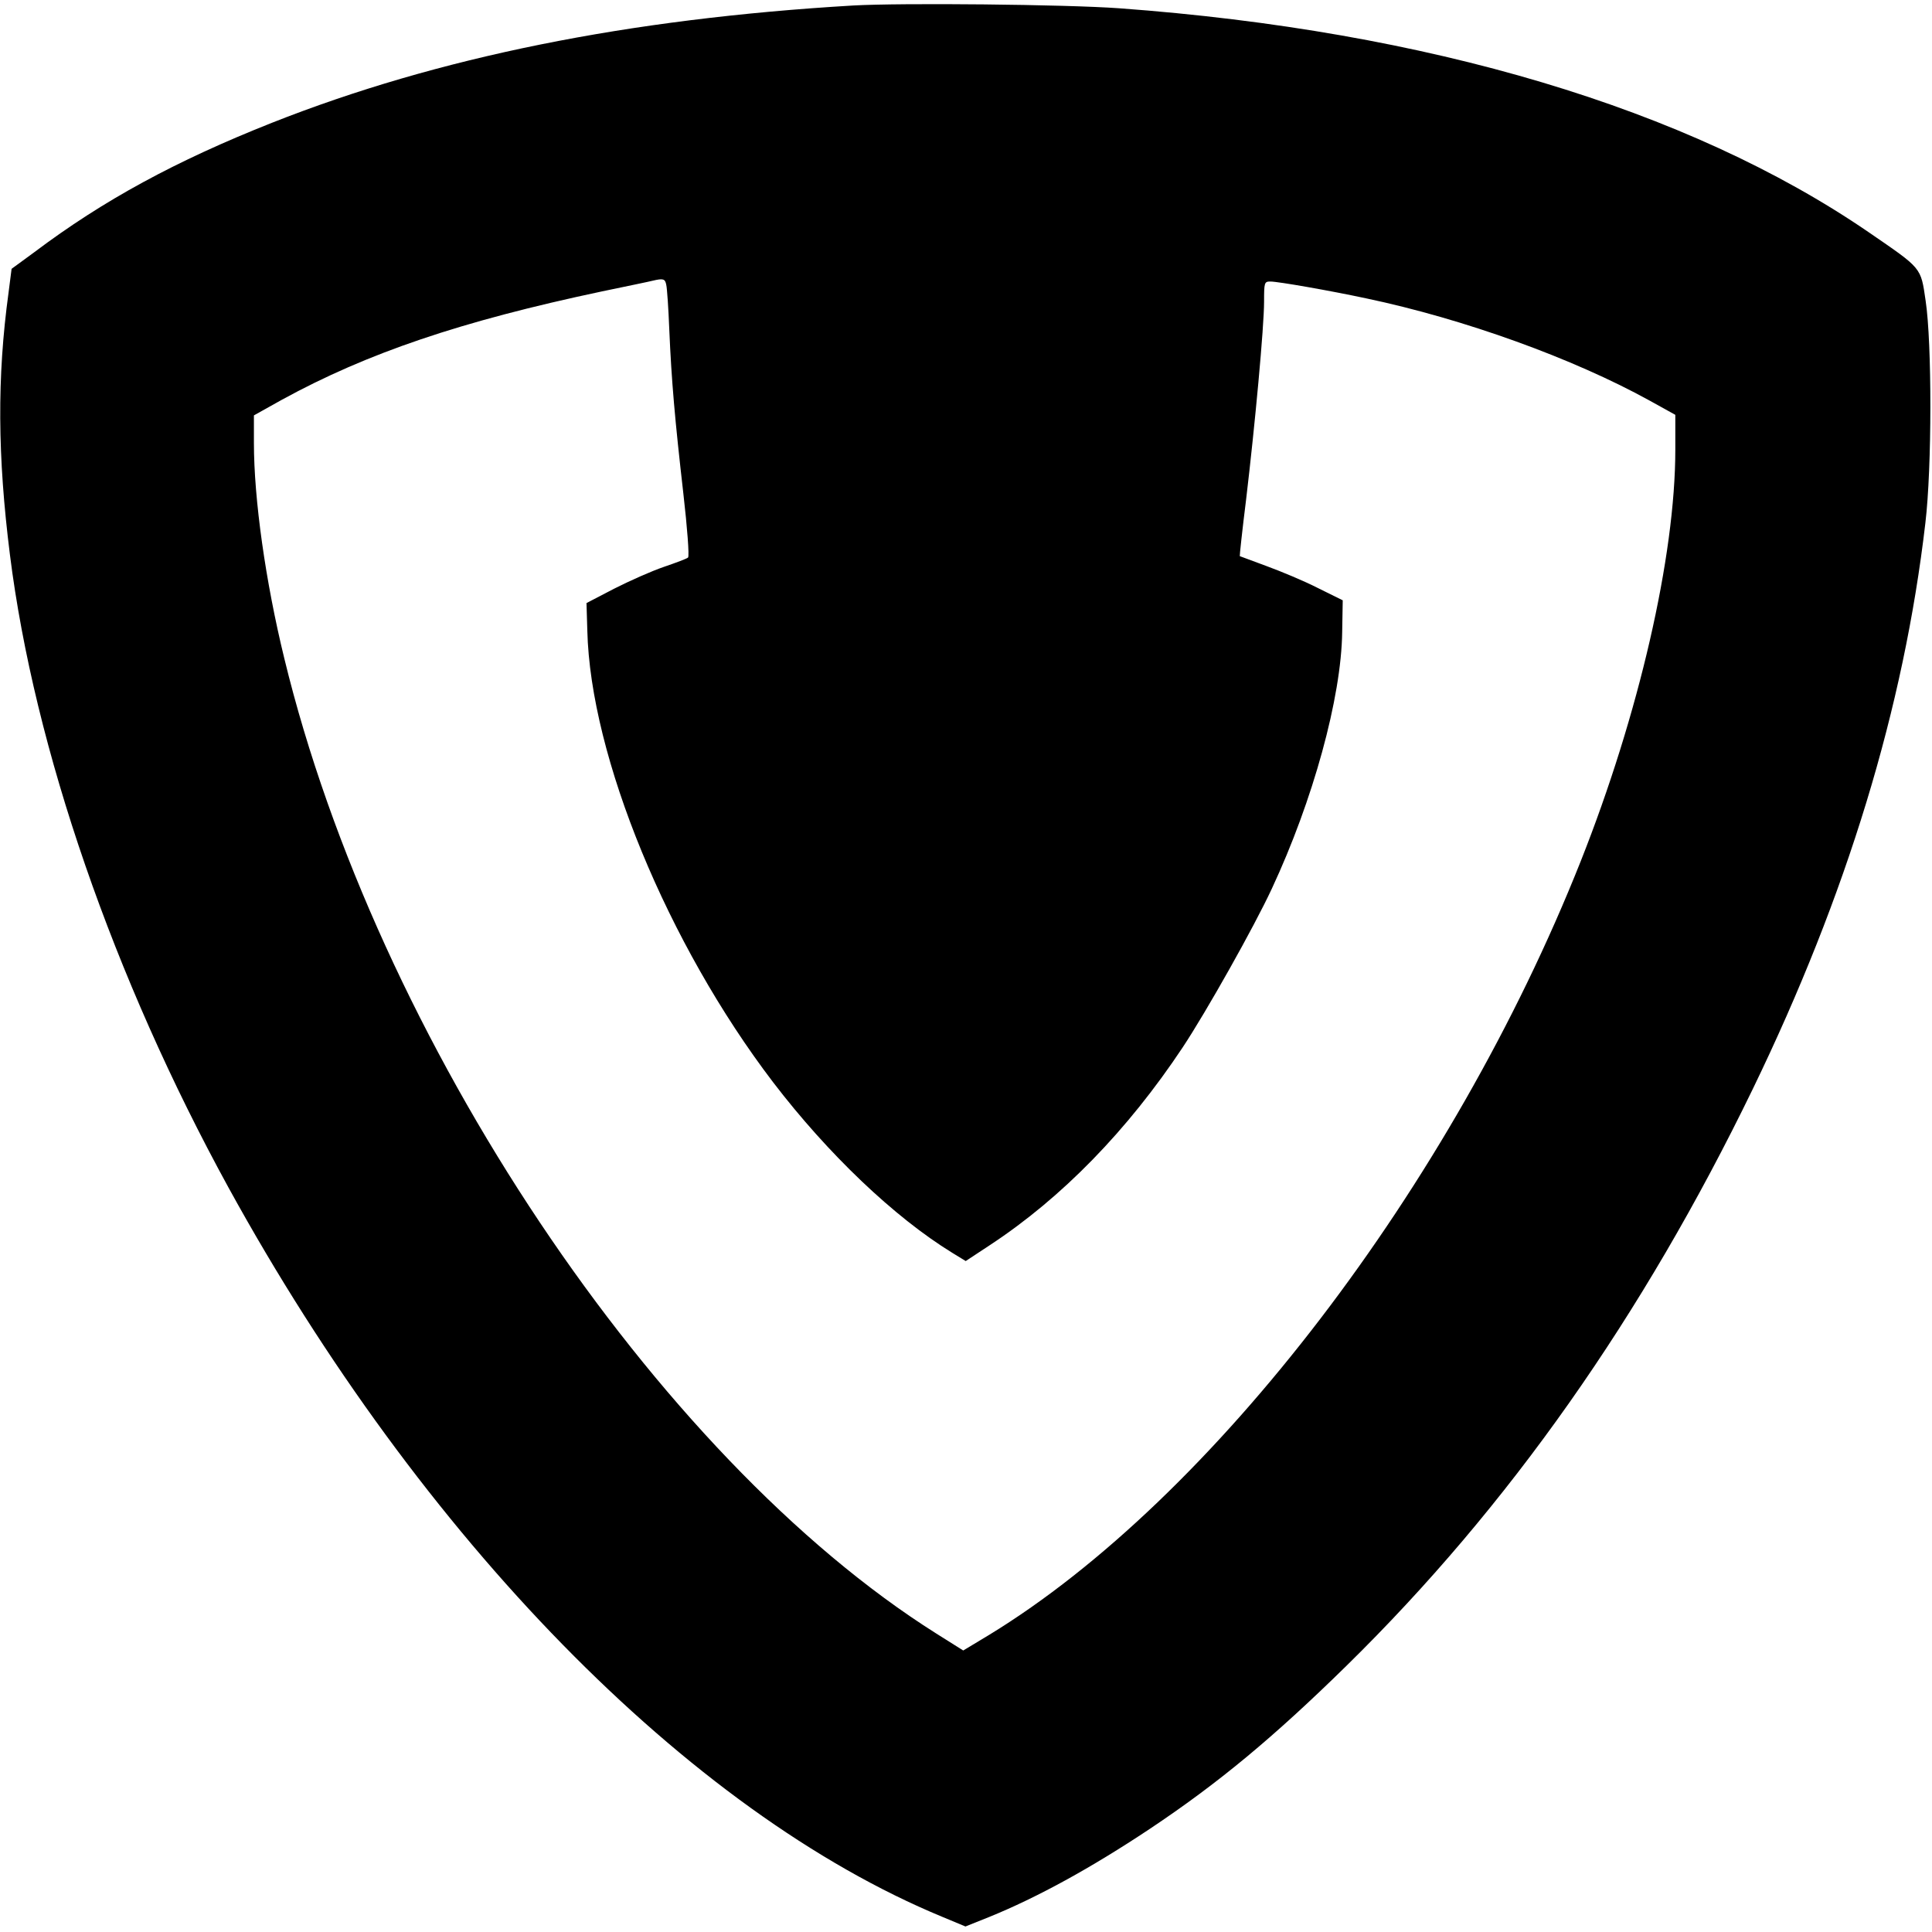 <?xml version="1.0" standalone="no"?>
<!DOCTYPE svg PUBLIC "-//W3C//DTD SVG 20010904//EN"
 "http://www.w3.org/TR/2001/REC-SVG-20010904/DTD/svg10.dtd">
<svg version="1.0" xmlns="http://www.w3.org/2000/svg"
 width="700pt" height="700pt" viewBox="0 0 700 700"
 preserveAspectRatio="xMidYMid meet">
<g transform="translate(0,700) scale(0.1,-0.1)"
fill="#000000" stroke="none">
<path d="M3090 6980 c-814 -48 -1503 -187 -2105 -425 -348 -138 -610 -280
-861 -469 l-82 -60 -11 -86 c-42 -308 -40 -592 5 -950 88 -702 376 -1534 792
-2293 699 -1272 1667 -2262 2586 -2642 l84 -35 85 34 c175 71 370 178 582 319
249 166 449 332 714 592 588 577 1073 1267 1472 2090 341 704 547 1380 625
2050 24 201 24 652 1 805 -18 123 -12 115 -207 249 -654 448 -1596 729 -2715
811 -193 14 -789 20 -965 10z m-676 -1012 c3 -13 8 -86 11 -163 8 -185 20
-323 51 -594 14 -122 22 -226 17 -231 -4 -4 -44 -19 -88 -34 -44 -15 -125 -51
-180 -79 l-100 -52 3 -100 c11 -456 291 -1135 673 -1636 198 -259 439 -489
649 -618 l49 -30 88 58 c260 171 498 415 698 716 85 128 259 437 323 575 149
319 252 692 255 930 l2 115 -91 45 c-49 25 -133 60 -185 79 -52 19 -95 35 -97
36 -1 1 9 94 23 206 32 269 65 625 65 716 0 70 1 73 23 73 28 0 216 -33 347
-61 356 -75 751 -218 1028 -371 l92 -51 0 -126 c0 -387 -132 -960 -343 -1492
-468 -1178 -1334 -2309 -2144 -2803 l-93 -56 -97 61 c-1016 640 -2029 2156
-2363 3534 -68 278 -110 577 -110 780 l0 100 102 57 c309 169 648 284 1158
392 91 19 174 36 185 39 38 9 45 7 49 -15z"/>
</g>
</svg>
